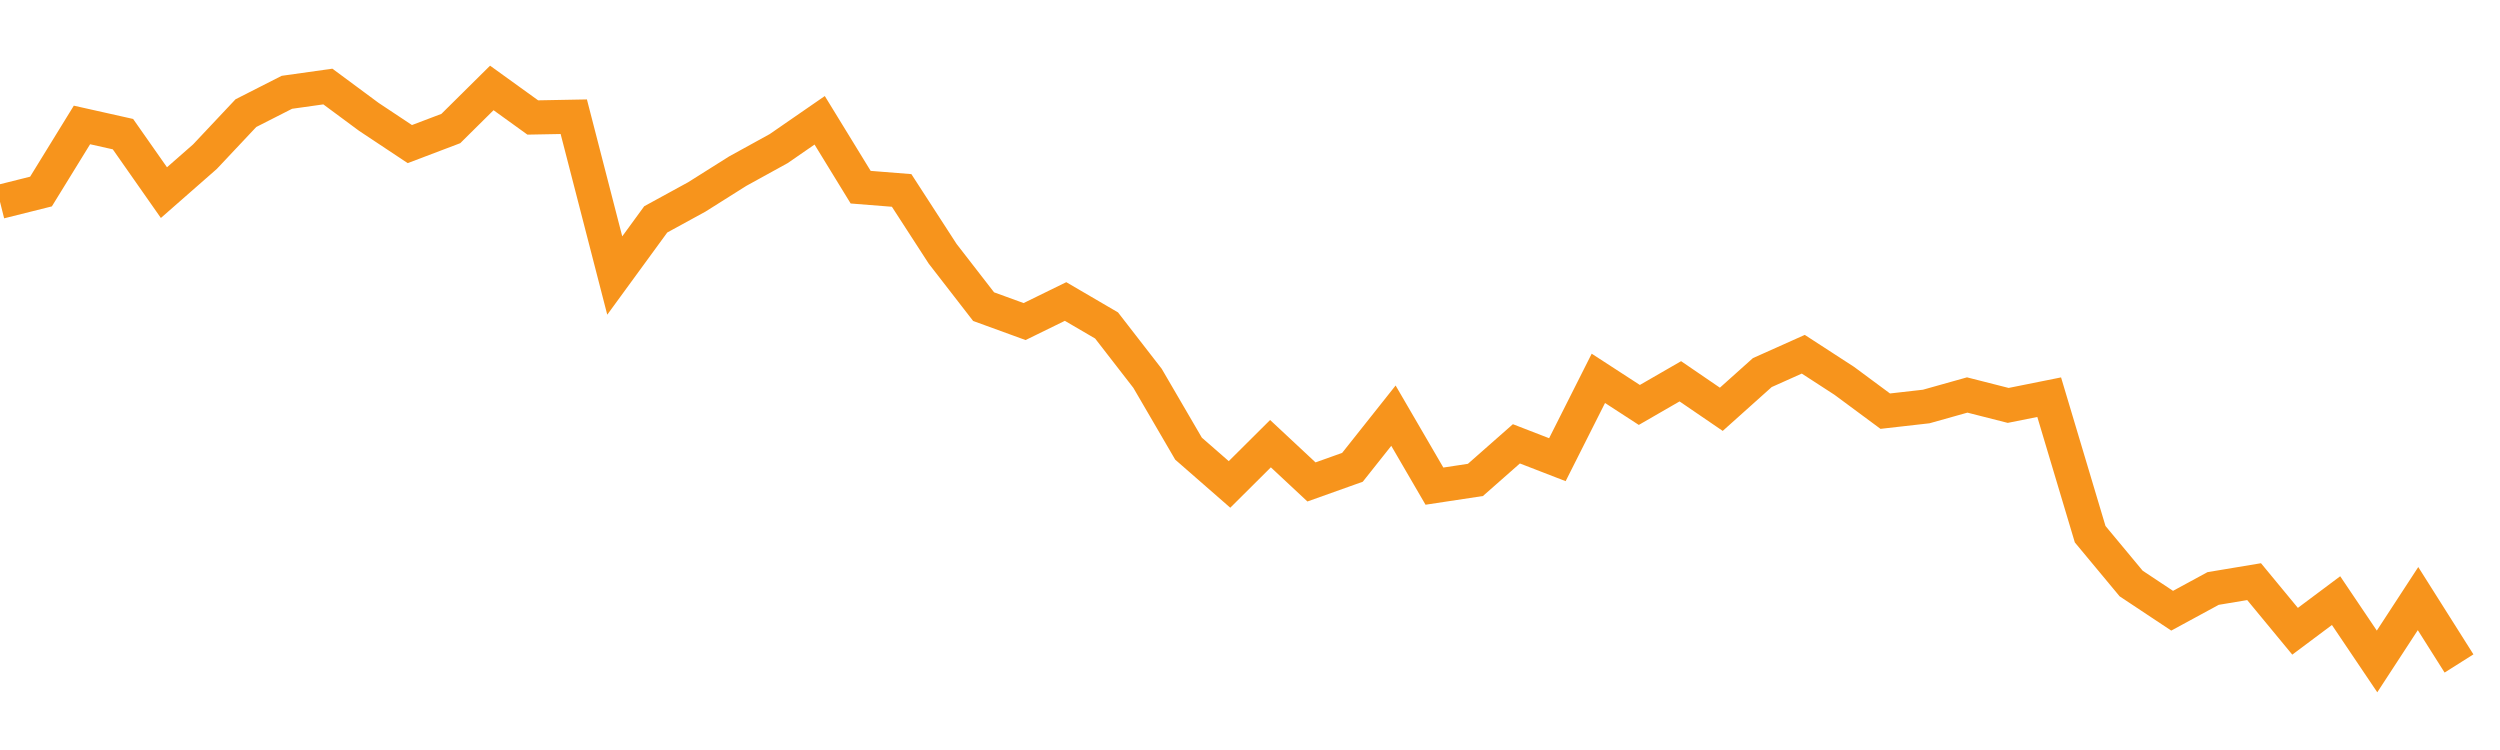 <?xml version="1.0" encoding="utf-8"?><svg width="220" height="66" xmlns="http://www.w3.org/2000/svg" xmlns:xlink="http://www.w3.org/1999/xlink"><defs><linearGradient id="myGradient" gradientTransform="rotate(90)"><stop offset="0%" stop-color="rgba(255, 255, 255, 0)" /><stop offset="100%" stop-color="rgba(255, 255, 255, 0)" /></linearGradient></defs><polyline fill="none" stroke-width="3" stroke="#F7941C" points="0,17.758 3.607,16.855 7.213,10.996 10.82,11.804 14.426,16.951 18.033,13.789 21.639,9.956 25.246,8.122 28.852,7.615 32.459,10.285 36.066,12.68 39.672,11.311 43.279,7.739 46.885,10.339 50.492,10.271 54.098,24.246 57.705,19.305 61.311,17.334 64.918,15.062 68.525,13.077 72.131,10.586 75.738,16.472 79.344,16.759 82.951,22.33 86.557,26.984 90.164,28.298 93.77,26.532 97.377,28.64 100.984,33.294 104.59,39.481 108.197,42.63 111.803,39.043 115.41,42.411 119.016,41.124 122.623,36.579 126.23,42.78 129.836,42.233 133.443,39.057 137.049,40.453 140.656,33.294 144.262,35.635 147.869,33.554 151.475,36.018 155.082,32.788 158.689,31.173 162.295,33.513 165.902,36.182 169.508,35.772 173.115,34.759 176.721,35.676 180.328,34.951 183.934,47.01 187.541,51.349 191.148,53.744 194.754,51.787 198.361,51.185 201.967,55.551 205.574,52.855 209.18,58.207 212.787,52.677 216.393,58.385" /><polyline fill="url('#myGradient')" stroke-width="3" points="0,17.758 3.607,16.855 7.213,10.996 10.82,11.804 14.426,16.951 18.033,13.789 21.639,9.956 25.246,8.122 28.852,7.615 32.459,10.285 36.066,12.68 39.672,11.311 43.279,7.739 46.885,10.339 50.492,10.271 54.098,24.246 57.705,19.305 61.311,17.334 64.918,15.062 68.525,13.077 72.131,10.586 75.738,16.472 79.344,16.759 82.951,22.33 86.557,26.984 90.164,28.298 93.77,26.532 97.377,28.64 100.984,33.294 104.59,39.481 108.197,42.63 111.803,39.043 115.41,42.411 119.016,41.124 122.623,36.579 126.23,42.78 129.836,42.233 133.443,39.057 137.049,40.453 140.656,33.294 144.262,35.635 147.869,33.554 151.475,36.018 155.082,32.788 158.689,31.173 162.295,33.513 165.902,36.182 169.508,35.772 173.115,34.759 176.721,35.676 180.328,34.951 183.934,47.01 187.541,51.349 191.148,53.744 194.754,51.787 198.361,51.185 201.967,55.551 205.574,52.855 209.18,58.207 212.787,52.677 216.393,58.385 220,66 0,66 0,0" /></svg>